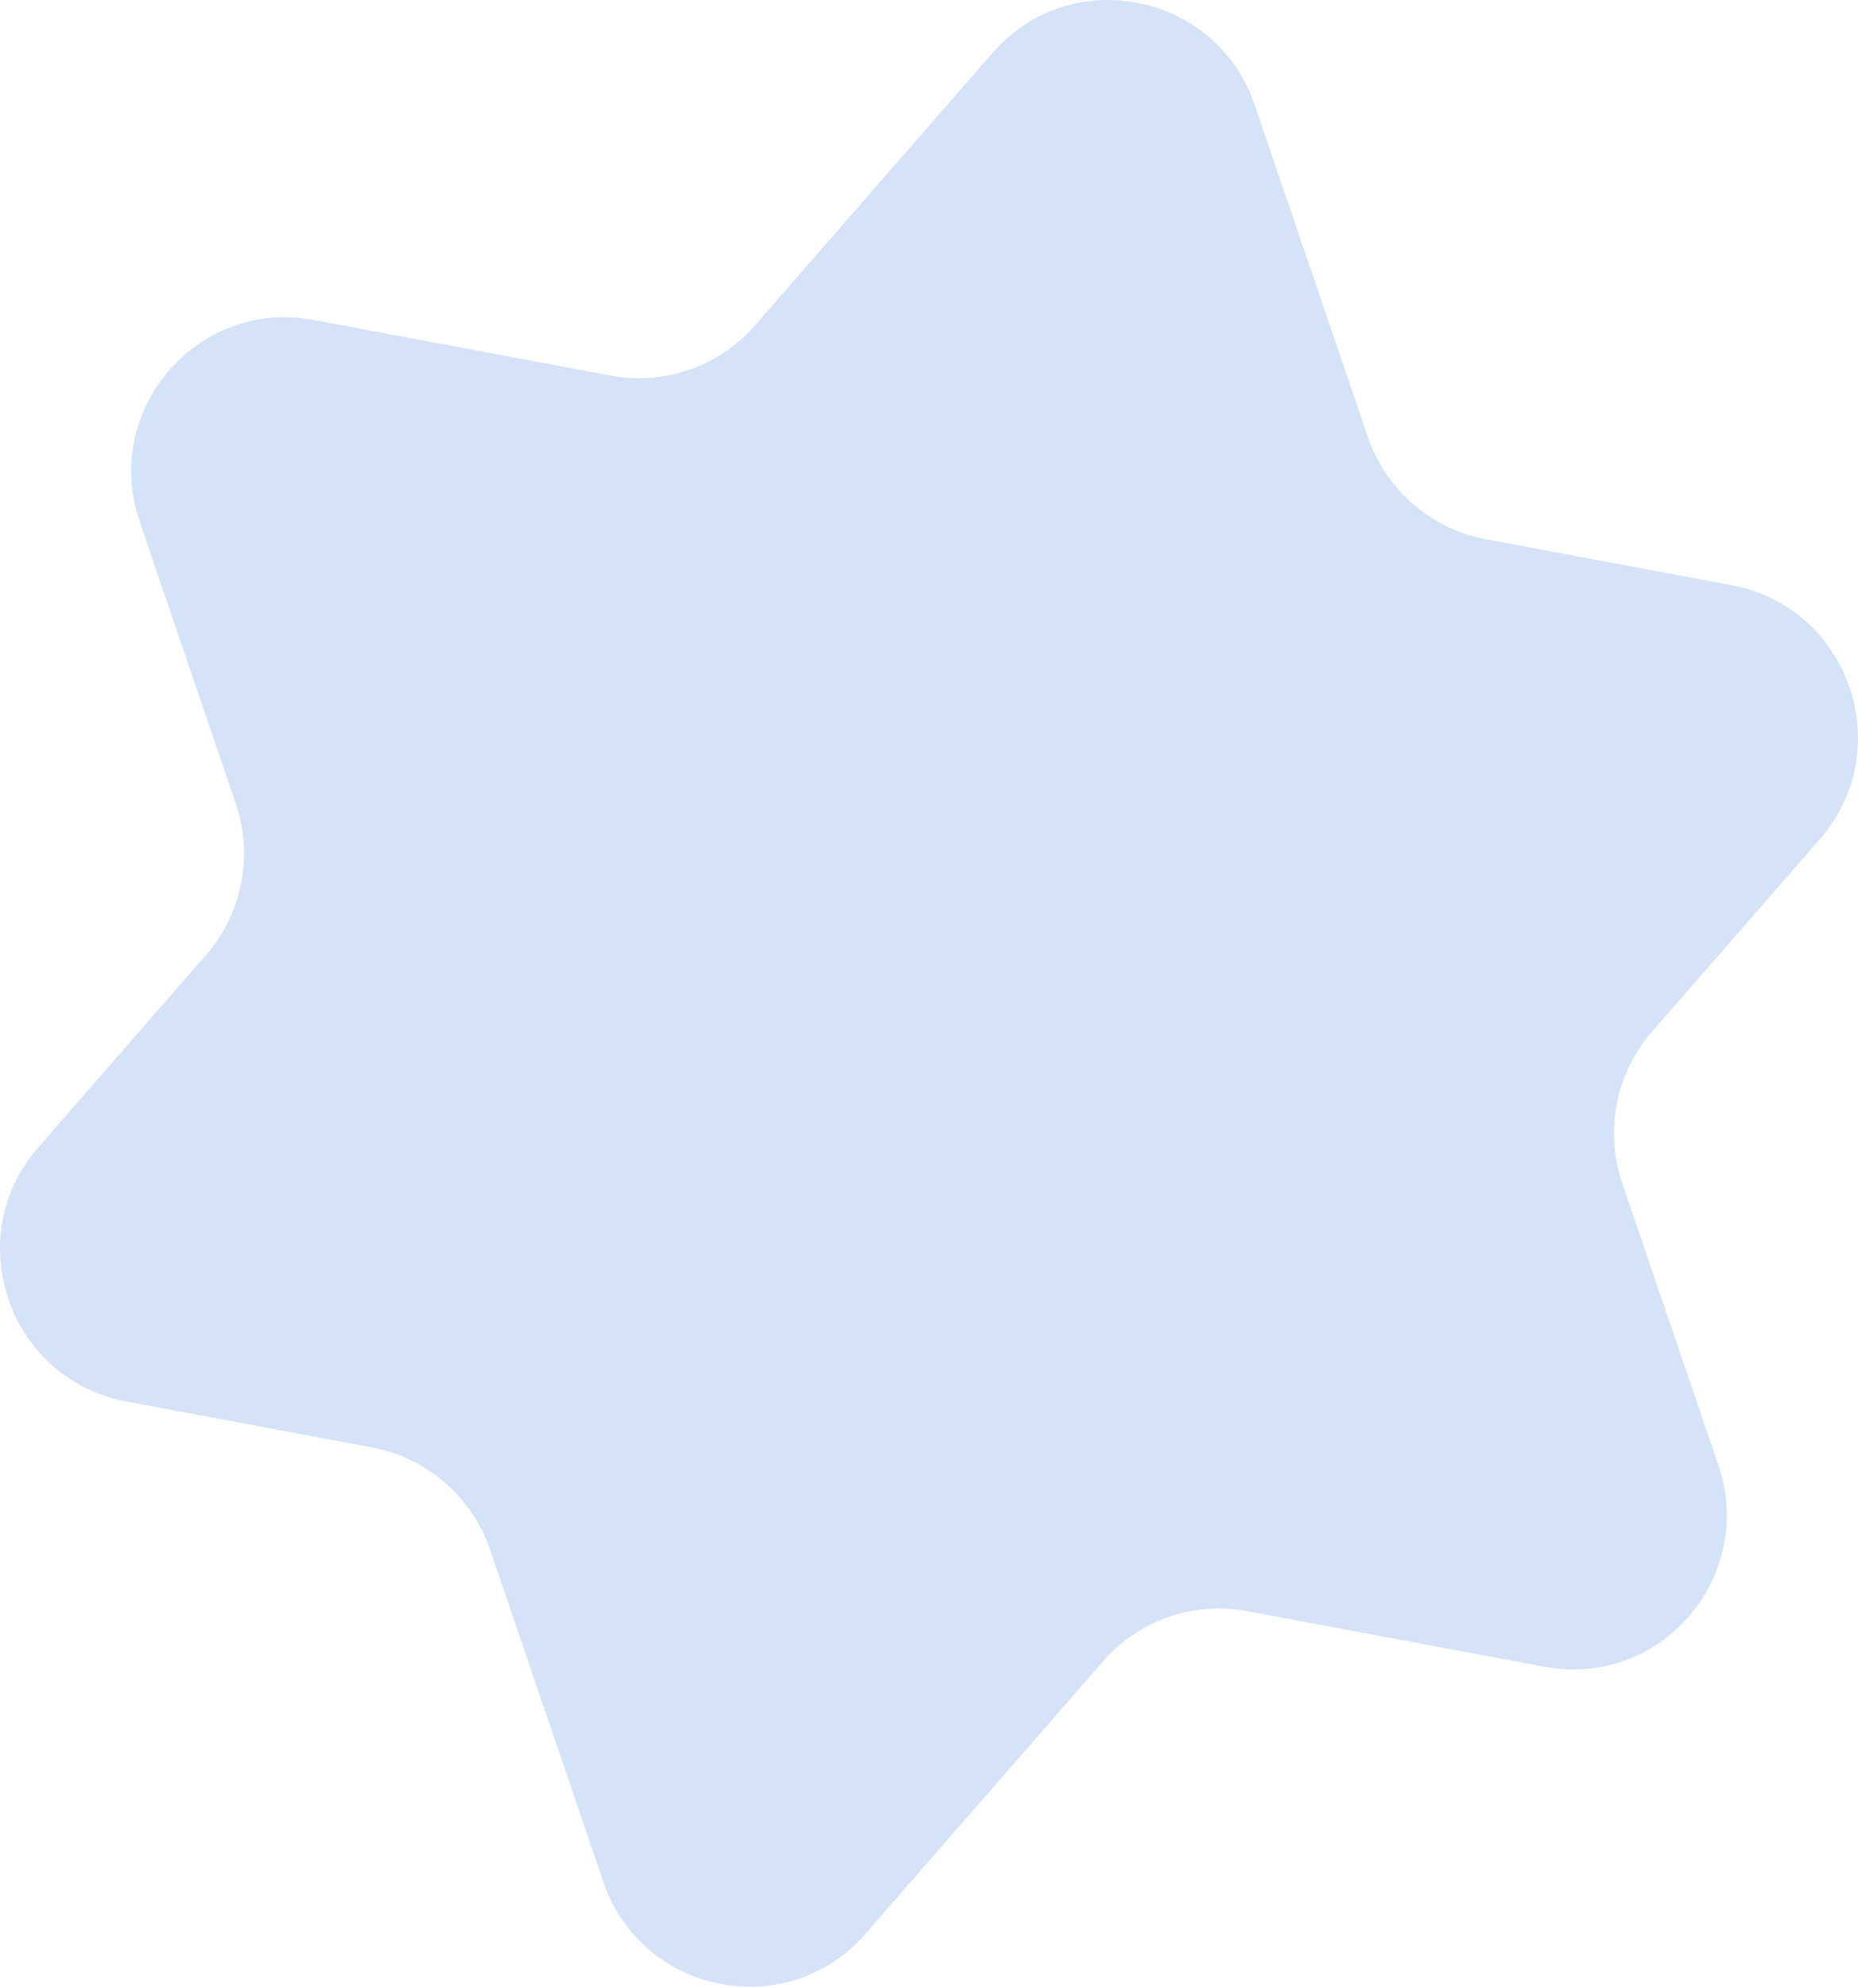 <?xml version="1.0" encoding="UTF-8"?> <svg xmlns="http://www.w3.org/2000/svg" width="1093" height="1169" viewBox="0 0 1093 1169" fill="none"> <path d="M444.063 191.423C423.009 215.563 390.793 226.754 359.302 220.865L184.409 188.164C116.216 175.413 59.726 240.956 82.172 306.784L138.663 472.453C149.151 503.211 142.489 537.205 121.187 561.63L22.444 674.848C-23.771 727.837 5.222 811.249 74.349 824.174L218.943 851.21C251.184 857.239 277.711 880.236 288.323 911.359L354.897 1106.6C377.498 1172.88 463.134 1189.94 509.039 1137.31L648.936 976.901C669.99 952.761 702.205 941.571 733.697 947.459L908.589 980.16C976.782 992.911 1033.27 927.368 1010.83 861.541L954.336 695.871C943.848 665.113 950.509 631.119 971.812 606.694L1070.55 493.476C1116.77 440.487 1087.78 357.075 1018.65 344.15L874.056 317.114C841.815 311.086 815.288 288.089 804.675 256.965L738.102 61.725C715.501 -4.556 629.865 -21.615 583.96 31.018L444.063 191.423Z" fill="#D4E3F7"></path> </svg> 
